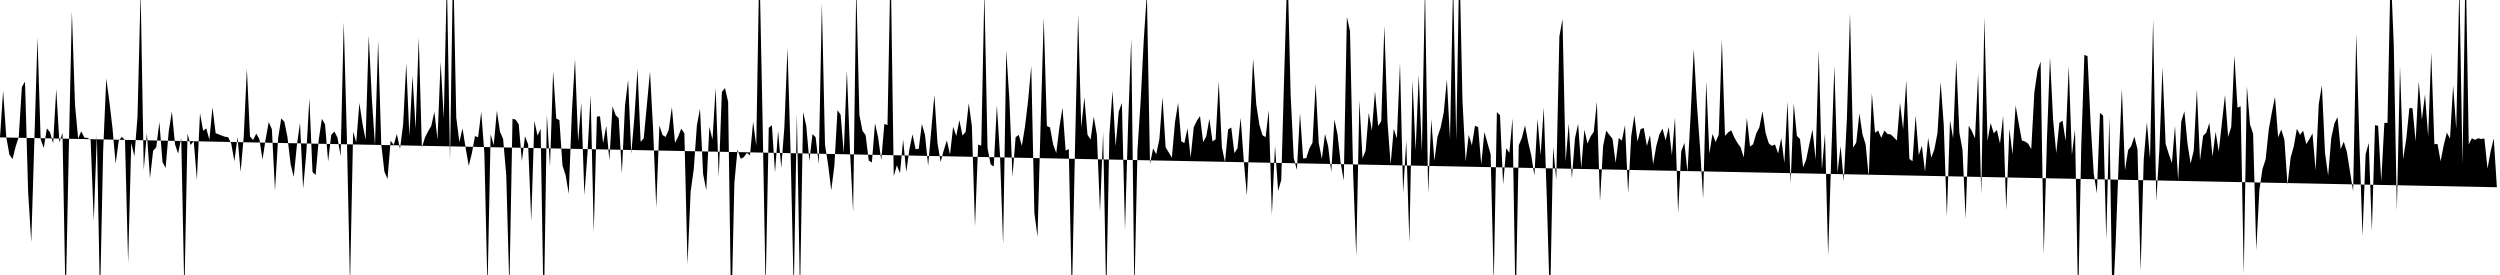 <svg viewBox="0 0 200 22" >
<polyline points="0,10.99 0.25,7.26 0.50,10.95 0.75,12.36 1,12.73 1.25,11.73 1.50,10.95 1.75,6.96 2,6.53 2.25,15.34 2.50,19.38 2.75,11.18 3,2.99 3.25,11.14 3.50,11.84 3.75,10.27 4,10.58 4.25,11.47 4.50,7.11 4.75,11.40 5,10.63 5.25,24.32 5.50,12.16 5.75,0.90 6,8.37 6.25,11.09 6.50,10.50 6.75,11.01 7,11.03 7.25,11.19 7.50,17.66 7.75,10.82 8,24 8.25,12.13 8.50,6.28 8.75,8.12 9,10.26 9.25,13.09 9.50,11.25 9.75,10.95 10,11.21 10.25,21.04 10.50,11.43 10.75,12.50 11,9.35 11.25,-0.71 11.50,13.58 11.75,10.65 12,14.26 12.25,12.06 12.50,11.78 12.75,9.76 13,12.96 13.25,13.44 13.50,10.49 13.75,8.92 14,11.54 14.25,12.29 14.50,11.03 14.75,23.53 15,10.70 15.25,11.60 15.50,11.29 15.75,14.38 16,9.06 16.25,10.46 16.50,10.27 16.75,11.18 17,8.58 17.25,10.65 17.50,10.75 17.75,10.85 18,10.94 18.25,10.98 18.50,11.49 18.75,12.90 19,10.96 19.25,13.75 19.50,10.91 19.75,5.50 20,10.92 20.25,11.20 20.50,10.69 20.75,11.13 21,12.77 21.25,11.14 21.50,9.76 21.75,10.34 22,15.25 22.25,11.05 22.50,9.47 22.75,9.75 23,10.99 23.25,13.14 23.50,14.15 23.75,11.61 24,9.83 24.25,15.09 24.50,12.28 24.75,7.87 25,13.76 25.25,14 25.50,11.18 25.75,9.50 26,9.94 26.25,12.91 26.50,10.79 26.75,10.52 27,11.01 27.25,12.50 27.50,1.76 27.75,10.99 28,22.80 28.25,10.54 28.50,11.39 28.75,8.23 29,9.91 29.25,11.18 29.50,2.86 29.75,7.93 30,11.63 30.25,3.25 30.50,11.53 30.75,13.72 31,14.32 31.25,11.26 31.50,11.59 31.75,10.72 32,11.92 32.25,9.96 32.50,5.06 32.75,10.89 33,6.07 33.25,10.31 33.50,3 33.75,11.80 34,11 34.25,10.50 34.50,10.08 34.75,8.95 35,11.17 35.25,4.94 35.50,9.47 35.75,-1.74 36,12.82 36.25,-3.25 36.50,9.40 36.75,11.37 37,10.27 37.25,11.83 37.50,13.27 37.75,12.26 38,10.89 38.25,10.98 38.50,8.94 38.75,12.26 39,23.16 39.25,10.75 39.50,11.62 39.75,8.86 40,10.54 40.25,11.12 40.50,14.02 40.75,23.11 41,9.50 41.25,9.57 41.50,9.95 41.75,12.89 42,10.90 42.25,11.55 42.50,17.69 42.75,9.67 43,10.85 43.25,10.31 43.50,25.44 43.75,9.17 44,13.32 44.25,5.69 44.50,9.48 44.75,9.61 45,13.24 45.25,14.02 45.50,15.50 45.75,8.96 46,4.73 46.25,11.33 46.50,8.24 46.75,15.61 47,12.24 47.25,7.58 47.50,18.58 47.75,9.33 48,9.30 48.25,11.46 48.50,10.07 48.75,12.82 49,8.51 49.25,9.21 49.50,9.47 49.75,13.87 50,8.45 50.25,6.39 50.50,12.29 50.75,9.40 51,5.51 51.25,11.35 51.50,11.06 51.75,8.40 52,5.73 52.25,10.38 52.50,16.61 52.75,10.04 53,10.80 53.25,10.96 53.50,10.38 53.75,8.57 54,11.43 54.25,10.94 54.50,10.29 54.75,10.67 55,21.18 55.25,15.34 55.50,13.54 55.75,10.04 56,8.70 56.25,13.92 56.50,15.22 56.75,10.14 57,11.17 57.25,7.03 57.50,14.19 57.75,7.36 58,7.04 58.25,8.14 58.50,25.67 58.75,14.63 59,11.96 59.25,12.70 59.50,12.58 59.75,12.23 60,12.43 60.25,9.73 60.50,11.66 60.75,-3.06 61,9.30 61.25,23.18 61.50,10.23 61.75,10.01 62,13.80 62.25,10.48 62.50,13.44 62.75,10.16 63,3.83 63.25,12.26 63.50,23.33 63.75,9.11 64,23.64 64.25,8.97 64.50,10.07 64.75,12.89 65,10.72 65.25,10.98 65.50,13.13 65.75,0.26 66,11.59 66.25,13.18 66.50,15.23 66.75,13.25 67,8.81 67.25,9.18 67.50,12.26 67.75,5.64 68,12.06 68.25,16.96 68.50,-1.12 68.75,9.20 69,10.47 69.25,10.81 69.50,12.84 69.75,13 70,9.86 70.25,11 70.50,12.81 70.75,9.91 71,10.01 71.25,-3.20 71.50,14.10 71.75,13.22 72,13.86 72.25,11.17 72.50,13.76 72.75,11.95 73,10.74 73.25,11.94 73.50,11.90 73.75,9.92 74,10.80 74.25,13.25 74.50,10.43 74.75,7.60 75,11.46 75.25,12.95 75.50,12.03 75.75,11.23 76,12.37 76.25,10.15 76.50,10.88 76.75,9.62 77,10.84 77.25,10.56 77.50,8.25 77.75,10.09 78,18.11 78.25,11.57 78.50,11.65 78.75,-0.68 79,11.84 79.25,13.15 79.50,13.32 79.75,8.43 80,12.42 80.25,19.55 80.50,4.05 80.75,7.95 81,14.13 81.25,10.98 81.50,10.79 81.75,11.67 82,10.12 82.25,8.04 82.50,5.27 82.75,17.03 83,18.94 83.25,9.93 83.50,1.43 83.75,10.08 84,10.19 84.25,11.55 84.50,12.25 84.75,10.19 85,8.62 85.25,12.05 85.50,11.92 85.75,23.95 86,11.85 86.25,1.15 86.50,10.19 86.75,7.80 87,10.78 87.25,11.16 87.50,9.33 87.75,10.79 88,16.94 88.25,10.61 88.50,23.88 88.75,10.79 89,7.27 89.25,11.71 89.50,8.92 89.75,8.25 90,18.39 90.25,9.88 90.50,3.08 90.75,23.53 91,11.95 91.25,8.12 91.50,3.22 91.75,-0.54 92,13.12 92.25,11.87 92.50,12.34 92.75,11.13 93,7.78 93.25,11.79 93.50,12.19 93.75,12.62 94,9.77 94.25,8.23 94.50,11.30 94.75,11.45 95,10.27 95.25,12.60 95.50,10.18 95.75,9.66 96,9.29 96.25,11.37 96.50,10.92 96.75,9.50 97,11.32 97.25,11.14 97.50,6.53 97.75,11.78 98,12.98 98.25,10.36 98.50,10.20 98.75,12.25 99,11.86 99.25,9.42 99.50,12.82 99.75,15.65 100,10.09 100.25,4.69 100.50,8.35 100.75,9.98 101,10.82 101.25,10.97 101.50,8.81 101.75,17.20 102,11.67 102.25,15.28 102.50,14.40 102.75,5.51 103,-2.72 103.25,7.55 103.50,12.65 103.75,13.59 104,9.05 104.25,12.68 104.50,12.65 104.75,11.88 105,11.42 105.25,6.72 105.50,11.45 105.75,12.71 106,10.72 106.25,11.69 106.50,13.76 106.75,9.56 107,10.73 107.25,13 107.50,14.45 107.75,1.36 108,2.49 108.25,13.84 108.50,20.50 108.75,8.03 109,12.66 109.25,12.06 109.50,9.03 109.75,10.45 110,7.30 110.25,10.08 110.50,9.69 110.75,2.06 111,9.75 111.25,13.15 111.50,10.30 111.75,11.08 112,5.06 112.25,15.44 112.50,11.26 112.75,19.43 113,6.43 113.25,12.04 113.50,5.98 113.75,12.16 114,-1.14 114.25,15.50 114.50,9.54 114.75,12.87 115,10.94 115.25,10.21 115.50,9 115.75,6.36 116,11.14 116.25,-1.50 116.50,11.23 116.75,-3.38 117,8.08 117.25,12.91 117.50,10.80 117.75,11.63 118,10.06 118.25,10.17 118.50,13.17 118.75,10.56 119,11.45 119.25,12.34 119.50,22.68 119.75,8.97 120,9.22 120.25,14.76 120.50,11.86 120.75,12.23 121,9.47 121.25,24.87 121.50,11.63 121.75,11.03 122,10.03 122.25,11.35 122.50,12.42 122.75,14.04 123,9.52 123.25,12.41 123.50,8.61 123.75,16.04 124,24.57 124.25,11.76 124.50,14.39 124.75,2.92 125,1.52 125.25,12.93 125.50,9.87 125.75,14.27 126,11.05 126.25,9.91 126.50,13.44 126.75,10.38 127,11.48 127.25,10.91 127.50,10.55 127.75,8.15 128,16.13 128.25,11.67 128.50,10.45 128.75,10.79 129,11.10 129.25,13.03 129.50,11.04 129.75,11.25 130,10.02 130.25,15.46 130.50,10.88 130.75,9.24 131,11.33 131.25,10.33 131.50,10.24 131.75,11.68 132,10.82 132.25,13.14 132.50,11.70 132.75,10.76 133,10.29 133.25,11.23 133.50,10.16 133.75,12.42 134,9.41 134.25,17.05 134.50,12.10 134.75,11.43 135,13.76 135.25,9.19 135.50,3.94 135.75,8.32 136,11.75 136.25,15.88 136.50,6.50 136.75,12.30 137,10.71 137.25,11.36 137.50,10.78 137.75,3.17 138,10.87 138.25,10.59 138.50,10.43 138.75,11.01 139,11.44 139.25,11.79 139.50,12.60 139.75,9.43 140,11.73 140.25,11.54 140.50,10.68 140.75,10.18 141,8.90 141.25,10.64 141.50,11.46 141.75,11.67 142,11.56 142.25,12.28 142.50,11.05 142.75,13.04 143,8.12 143.25,14.68 143.50,8.28 143.75,10.87 144,11.12 144.25,13.39 144.50,12.75 144.75,11.52 145,10.36 145.25,12.78 145.50,4.05 145.75,13.57 146,10.69 146.25,20.45 146.50,12.52 146.75,5.28 147,13.82 147.25,11.69 147.50,14.50 147.75,9.54 148,1.08 148.25,11.81 148.50,11.41 148.75,9.07 149,10.75 149.25,11.55 149.50,14.14 149.75,7.45 150,10.62 150.25,10.44 150.50,11.03 150.75,10.44 151,10.72 151.25,10.75 151.50,10.98 151.75,11.24 152,8.23 152.25,10.35 152.50,6.43 152.75,12.71 153,12.90 153.25,9.24 153.50,12.41 153.75,11.66 154,13.74 154.25,11.03 154.50,12.62 154.75,11.95 155,10.63 155.25,6.55 155.50,10 155.75,17.33 156,9.61 156.25,11.07 156.50,4.81 156.75,10.62 157,11.98 157.25,17.49 157.50,10.06 157.75,10.49 158,11.07 158.25,5.89 158.50,15.57 158.75,1.39 159,11.28 159.25,9.84 159.50,10.66 159.75,10.40 160,11.49 160.25,9.28 160.50,16.81 160.75,10.29 161,12.35 161.25,8.44 161.50,9.89 161.75,11.24 162,11.32 162.25,11.49 162.50,11.93 162.75,7.37 163,5.66 163.25,4.93 163.50,20.39 163.75,11.31 164,4.58 164.25,9.61 164.50,12.25 164.75,9.83 165,9.65 165.25,11.29 165.50,5.29 165.75,12.40 166,10.37 166.25,24.16 166.50,11.72 166.75,4.39 167,4.49 167.25,9.87 167.50,13.91 167.75,15.46 168,9.03 168.25,9.25 168.50,19.16 168.75,9.32 169,24.81 169.25,19.51 169.50,12.81 169.75,7.11 170,13.62 170.25,12.01 170.50,11.68 170.75,10.93 171,11.95 171.25,21.70 171.50,12.73 171.75,9.79 172,12.69 172.25,1.54 172.50,16.10 172.75,11.97 173,5.39 173.25,11.51 173.50,12.31 173.75,13.04 174,10.08 174.25,14.42 174.50,9.73 174.75,8.90 175,11.49 175.25,13.09 175.50,12.03 175.75,7.17 176,12.83 176.25,10.86 176.50,10.62 176.75,9.83 177,12.53 177.25,10.54 177.50,12.12 177.75,9.85 178,7.60 178.25,10.95 178.50,10.15 178.75,4.42 179,8.62 179.25,8.50 179.50,21.92 179.75,6.88 180,9.96 180.25,10.70 180.50,20.01 180.75,15.20 181,13.51 181.25,12.76 181.50,10.36 181.75,8.99 182,7.75 182.25,10.99 182.50,10.36 182.75,11.16 183,14.80 183.25,12.61 183.50,11.73 183.75,10.30 184,10.78 184.25,10.45 184.50,11.52 184.75,11.14 185,10.67 185.25,13.63 185.50,8.33 185.75,6.83 186,12.22 186.25,14.05 186.50,11.05 186.75,9.89 187,9.36 187.25,11.93 187.50,11.34 187.75,12.15 188,13.73 188.25,15.31 188.50,2.69 188.75,11.29 189,18.89 189.25,12.33 189.50,11.44 189.75,18.48 190,10.01 190.25,10.07 190.50,14.50 190.75,9.83 191,9.83 191.25,-2.52 191.50,3.56 191.75,16.84 192,5.32 192.25,12.72 192.50,11.14 192.75,8.65 193,8.66 193.25,11.31 193.50,6.51 193.75,9.58 194,7.56 194.25,10.91 194.50,4.24 194.75,11.54 195,11.51 195.25,12.90 195.50,11.60 195.75,10.61 196,11.09 196.25,6.84 196.50,10.30 196.75,-1.24 197,13.15 197.25,-3.38 197.50,11.56 197.75,11.06 198,11.19 198.25,11.06 198.50,11.12 198.75,11.07 199,13.49 199.25,12.11 199.50,11.07 199.75,14.98 " />
</svg>